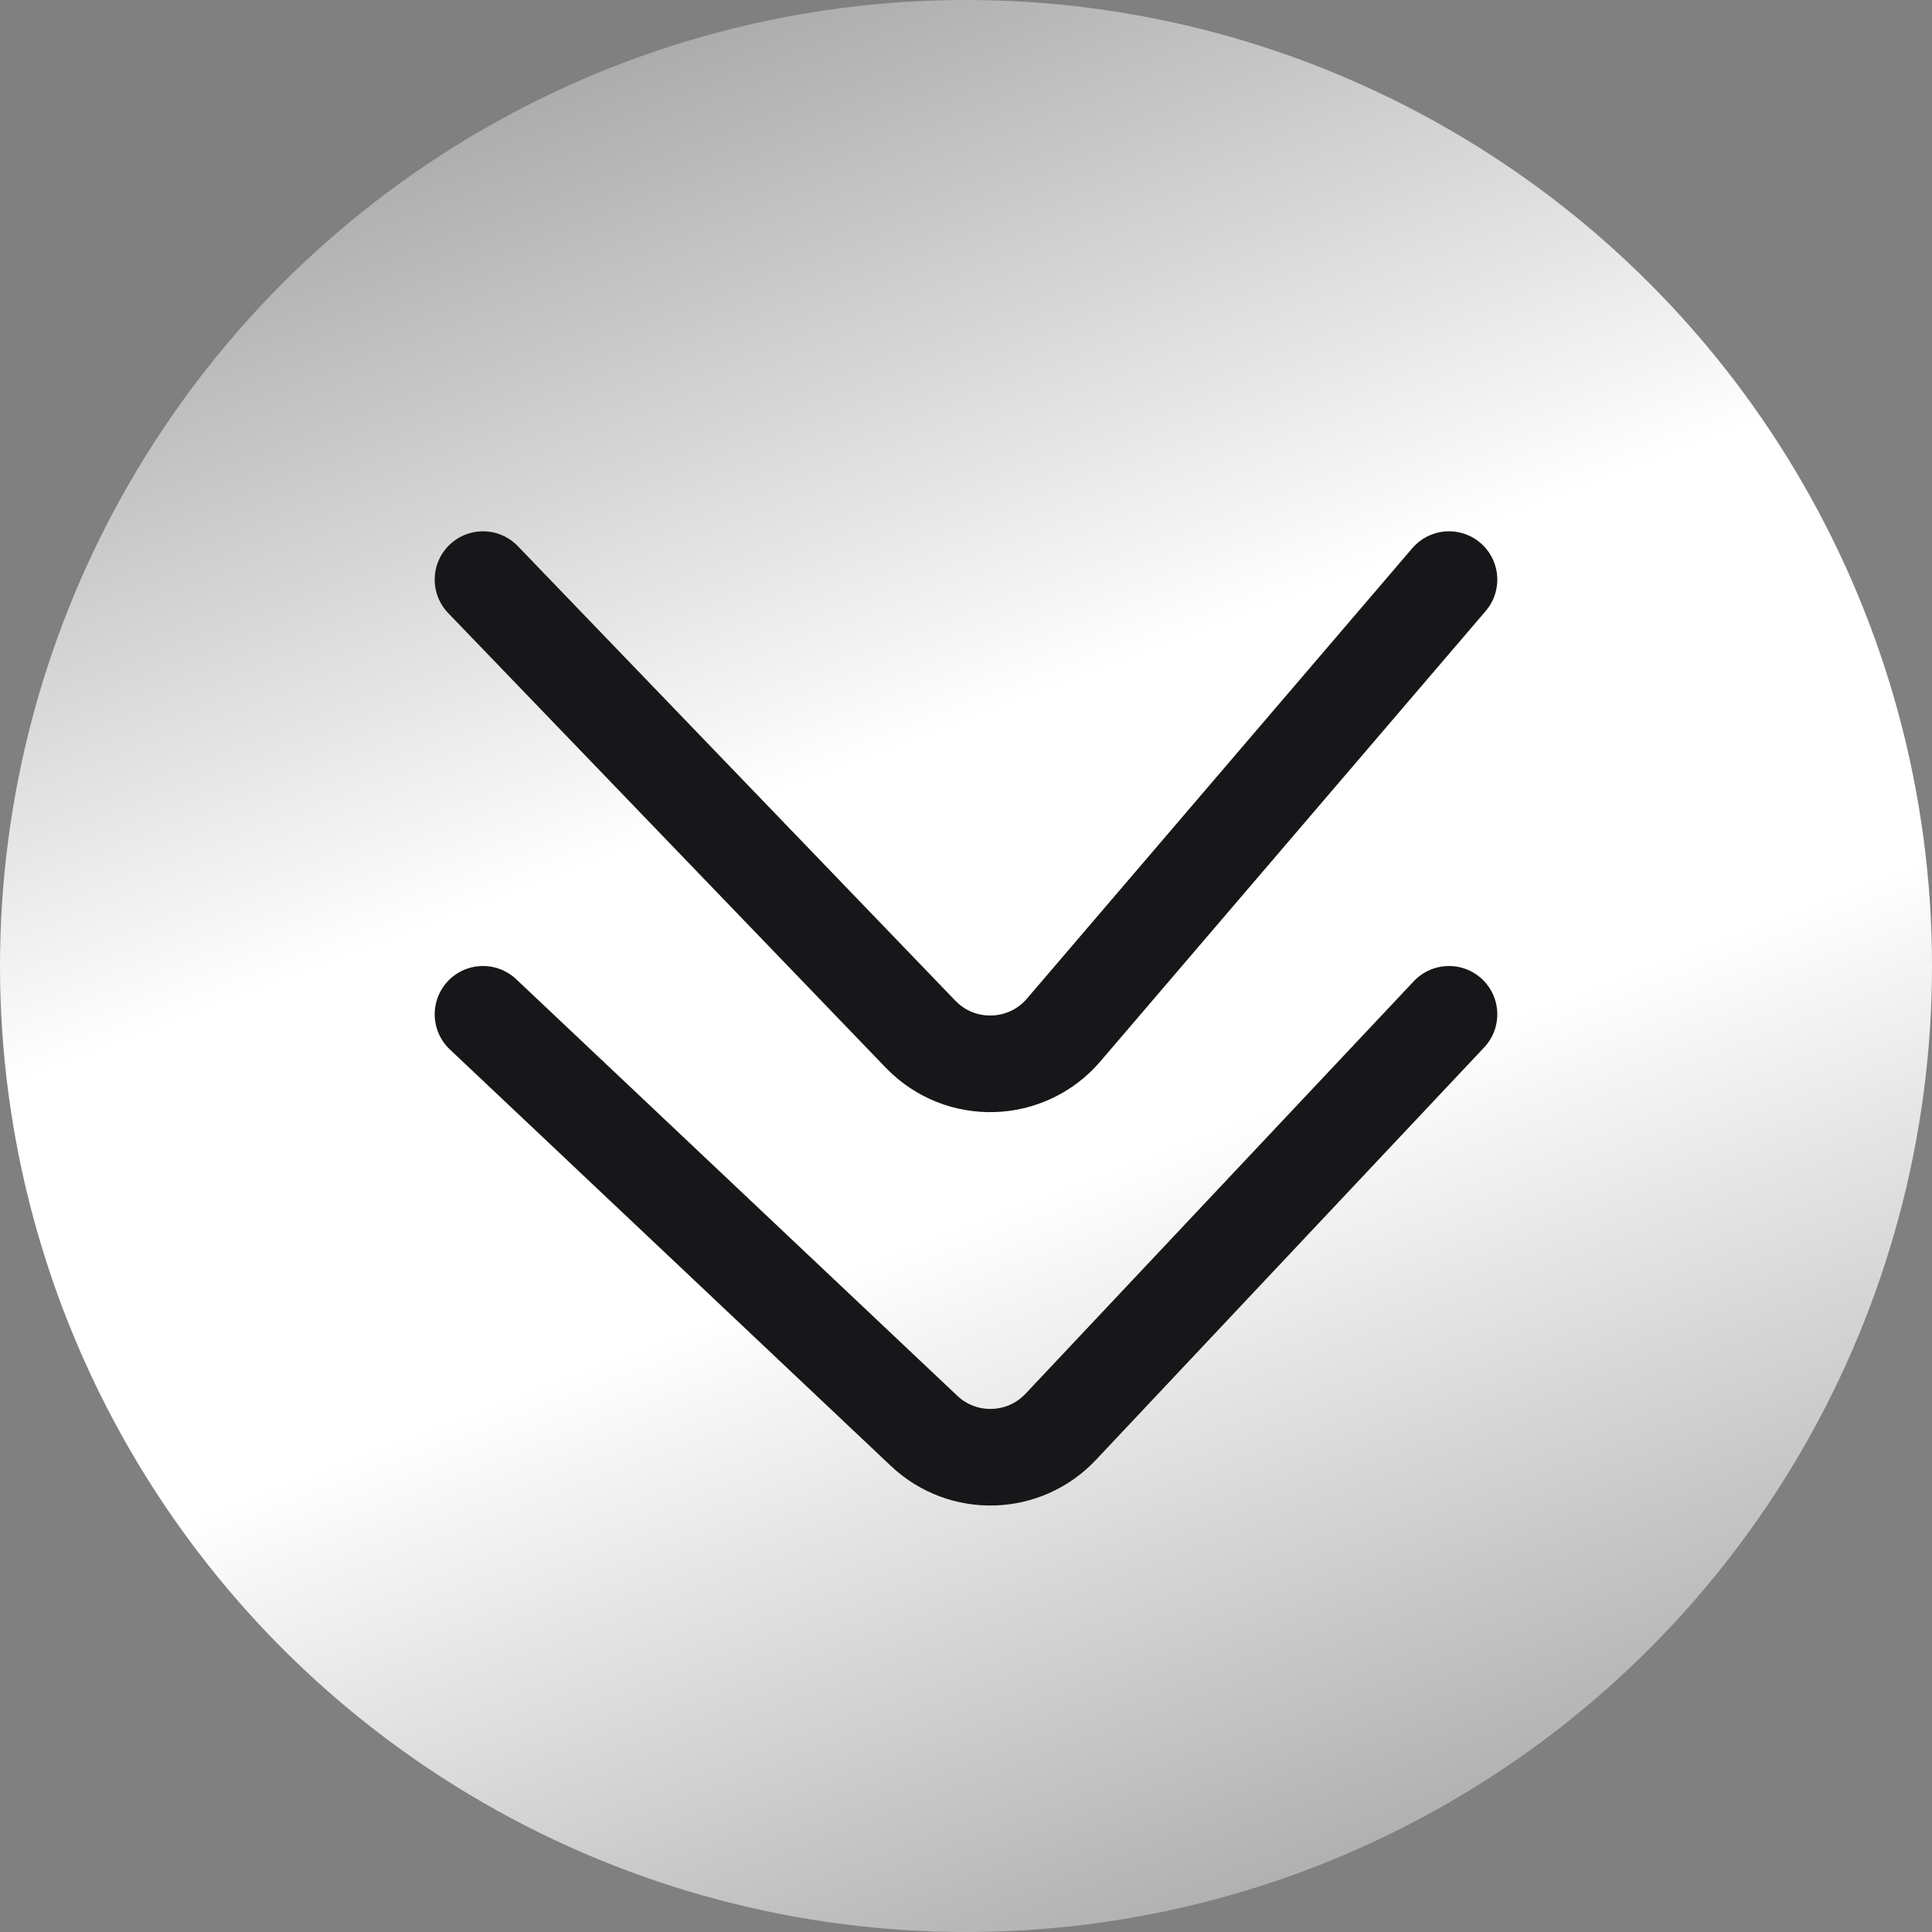 <?xml version="1.0" encoding="UTF-8"?> <svg xmlns="http://www.w3.org/2000/svg" width="40" height="40" viewBox="0 0 40 40" fill="none"><rect x="0" y="0" width="40" height="40" fill="#808080" stroke="none"/><circle cx="20" cy="20" r="20" fill="url(#paint0_linear_135_233)"></circle><path d="M10 21L19.132 29.624C19.936 30.384 21.203 30.346 21.961 29.541L30 21" stroke="#17171A" stroke-width="2" stroke-linecap="round"></path><path d="M10 12L19.06 21.413C19.879 22.263 21.253 22.223 22.021 21.326L30 12" stroke="#17171A" stroke-width="2" stroke-linecap="round"></path><defs><linearGradient id="paint0_linear_135_233" x1="28.889" y1="40" x2="13.704" y2="1.86418e-06" gradientUnits="userSpaceOnUse"><stop stop-color="#A7A7A7"></stop><stop offset="0.395" stop-color="white"></stop><stop offset="0.62" stop-color="white"></stop><stop offset="1" stop-color="#A7A7A7"></stop></linearGradient></defs></svg> 